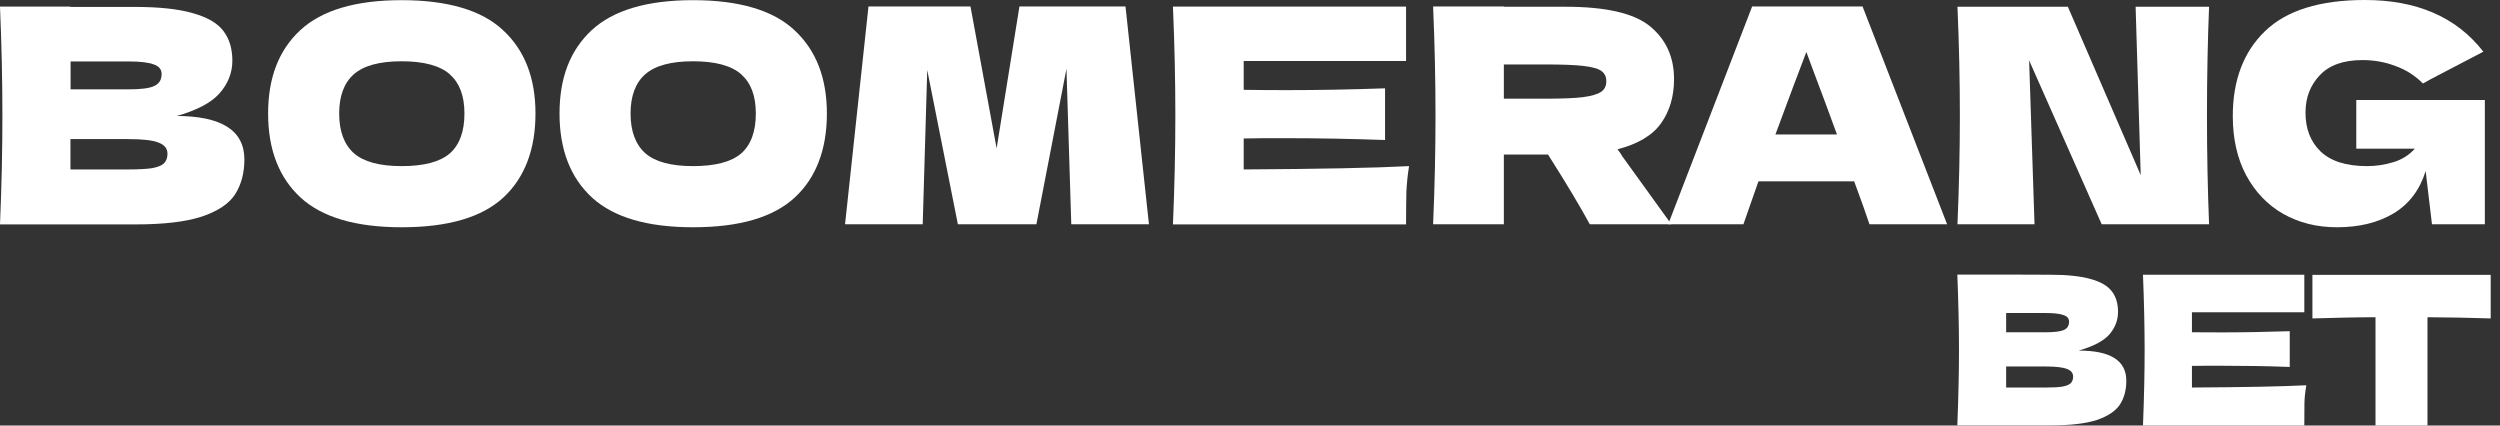 <svg width="94" height="16" viewBox="0 0 94 16" fill="none" xmlns="http://www.w3.org/2000/svg">
<rect x="0" y="0" width="94" height="16" fill="#333333" stroke="none"/>
<path d="M88.613 3.761H93.43V8.432H91.442L91.205 6.433C90.979 7.15 90.578 7.675 89.996 8.025C89.415 8.37 88.709 8.545 87.873 8.545C87.11 8.545 86.438 8.376 85.84 8.037C85.252 7.698 84.789 7.212 84.45 6.58C84.117 5.947 83.953 5.213 83.953 4.366C83.953 3.022 84.354 1.954 85.162 1.175C85.964 0.395 87.218 0 88.918 0C89.889 0 90.742 0.158 91.476 0.474C92.222 0.791 92.854 1.276 93.374 1.943C93.035 2.118 92.374 2.462 91.386 2.982L91.103 3.14C90.81 2.846 90.471 2.626 90.076 2.485C89.686 2.333 89.268 2.259 88.833 2.259C88.11 2.259 87.574 2.451 87.218 2.835C86.862 3.214 86.687 3.677 86.687 4.236C86.687 4.84 86.873 5.326 87.252 5.693C87.636 6.06 88.217 6.246 89.002 6.246C89.341 6.246 89.669 6.196 89.985 6.1C90.307 6.004 90.578 5.834 90.798 5.591H88.596V3.761H88.613Z" fill="white"/>
<path d="M83.061 0.254C83.01 1.525 82.982 2.886 82.982 4.337C82.982 5.789 83.01 7.161 83.061 8.432H79.023L76.295 2.27L76.498 8.432H73.601C73.663 6.975 73.691 5.608 73.691 4.337C73.691 3.067 73.663 1.711 73.601 0.254H77.752L80.491 6.585L80.299 0.254H83.061Z" fill="white"/>
<path d="M70.292 8.432C70.15 8.003 69.958 7.466 69.716 6.817H66.118L65.553 8.432H62.724L65.881 0.243H70.032L73.211 8.432H70.292ZM69.072 5.06C68.784 4.27 68.49 3.479 68.191 2.688L67.919 1.954C67.654 2.637 67.27 3.671 66.756 5.055H69.072V5.06Z" fill="white"/>
<path d="M62.944 2.971C62.944 3.626 62.78 4.179 62.458 4.631C62.142 5.083 61.594 5.411 60.82 5.614C60.911 5.732 60.973 5.828 61.012 5.896L62.842 8.432H59.776C59.442 7.816 58.923 6.941 58.206 5.811H56.545V8.432H53.885C53.947 6.975 53.975 5.608 53.975 4.337C53.975 3.067 53.947 1.7 53.885 0.243H56.545V0.254H58.861C60.38 0.254 61.442 0.497 62.04 0.988C62.639 1.48 62.944 2.14 62.944 2.976V2.971ZM56.545 2.423V3.711H58.07C58.708 3.711 59.188 3.694 59.516 3.654C59.849 3.609 60.075 3.541 60.205 3.451C60.335 3.36 60.397 3.231 60.397 3.055C60.397 2.88 60.335 2.762 60.216 2.671C60.097 2.581 59.872 2.519 59.538 2.479C59.205 2.44 58.719 2.423 58.07 2.423H56.545Z" fill="white"/>
<path d="M46.763 6.371C49.621 6.354 51.694 6.314 52.981 6.246C52.93 6.557 52.897 6.873 52.88 7.207C52.874 7.528 52.868 7.941 52.868 8.438H44.103C44.165 6.981 44.193 5.614 44.193 4.343C44.193 3.072 44.165 1.706 44.103 0.249H52.868V2.293H46.763V3.377C47.125 3.383 47.655 3.389 48.367 3.389C49.564 3.389 50.801 3.366 52.078 3.321V5.264C50.801 5.219 49.559 5.196 48.367 5.196C47.661 5.196 47.125 5.196 46.763 5.207V6.382V6.371Z" fill="white"/>
<path d="M42.319 0.243L43.2 8.432H40.28L40.099 2.587L38.969 8.432H36.016L34.864 2.632L34.694 8.432H31.774L32.655 0.243H36.49L37.473 5.58L38.331 0.243H42.324H42.319Z" fill="white"/>
<path d="M26.059 8.545C24.336 8.545 23.071 8.172 22.258 7.427C21.445 6.676 21.038 5.62 21.038 4.27C21.038 2.92 21.439 1.886 22.247 1.135C23.06 0.384 24.331 0.006 26.059 0.006C27.787 0.006 29.069 0.384 29.871 1.135C30.684 1.886 31.091 2.931 31.091 4.27C31.091 5.608 30.69 6.681 29.882 7.427C29.075 8.172 27.804 8.545 26.059 8.545ZM26.059 6.246C26.895 6.246 27.493 6.088 27.866 5.772C28.233 5.45 28.419 4.947 28.419 4.27C28.419 3.592 28.233 3.118 27.866 2.79C27.499 2.468 26.895 2.304 26.059 2.304C25.223 2.304 24.635 2.468 24.263 2.79C23.896 3.112 23.709 3.609 23.709 4.27C23.709 4.931 23.896 5.433 24.263 5.761C24.63 6.083 25.228 6.246 26.059 6.246Z" fill="white"/>
<path d="M15.102 8.545C13.38 8.545 12.114 8.172 11.301 7.427C10.488 6.676 10.081 5.62 10.081 4.27C10.081 2.92 10.482 1.886 11.29 1.135C12.103 0.384 13.374 0.006 15.102 0.006C16.83 0.006 18.112 0.384 18.914 1.135C19.728 1.886 20.134 2.931 20.134 4.27C20.134 5.608 19.733 6.681 18.926 7.427C18.118 8.172 16.847 8.545 15.102 8.545ZM15.102 6.246C15.938 6.246 16.537 6.088 16.909 5.772C17.276 5.45 17.463 4.947 17.463 4.27C17.463 3.592 17.276 3.118 16.909 2.79C16.542 2.468 15.938 2.304 15.102 2.304C14.266 2.304 13.679 2.468 13.306 2.79C12.939 3.112 12.753 3.609 12.753 4.27C12.753 4.931 12.939 5.433 13.306 5.761C13.673 6.083 14.272 6.246 15.102 6.246Z" fill="white"/>
<path d="M6.613 4.36C8.33 4.36 9.189 4.902 9.189 5.998C9.189 6.506 9.07 6.947 8.839 7.308C8.607 7.664 8.189 7.941 7.585 8.144C6.981 8.342 6.15 8.438 5.077 8.438H0C0.062 6.981 0.09 5.614 0.09 4.343C0.09 3.072 0.062 1.706 0 0.249H2.649V0.26H5.055C5.987 0.26 6.721 0.339 7.257 0.497C7.8 0.65 8.178 0.87 8.398 1.163C8.624 1.457 8.737 1.83 8.737 2.282C8.737 2.734 8.573 3.151 8.251 3.513C7.935 3.869 7.393 4.151 6.613 4.371V4.36ZM2.654 2.31V3.36H4.823C5.292 3.36 5.614 3.321 5.795 3.236C5.981 3.151 6.077 3.005 6.077 2.784C6.077 2.609 5.981 2.491 5.783 2.423C5.597 2.349 5.275 2.31 4.823 2.31H2.654ZM4.817 6.371C5.207 6.371 5.507 6.354 5.71 6.325C5.919 6.286 6.071 6.229 6.162 6.145C6.252 6.054 6.297 5.936 6.297 5.783C6.297 5.586 6.19 5.45 5.97 5.365C5.761 5.275 5.377 5.23 4.817 5.23H2.649V6.371H4.817Z" fill="white"/>
<path d="M78.17 13.182C79.356 13.182 79.949 13.56 79.949 14.311C79.949 14.667 79.87 14.966 79.706 15.215C79.543 15.458 79.254 15.65 78.842 15.791C78.424 15.927 77.848 15.994 77.108 15.994H73.596C73.635 14.983 73.658 14.04 73.658 13.159C73.658 12.278 73.635 11.335 73.596 10.324H75.431L77.091 10.33C77.735 10.33 78.243 10.386 78.616 10.493C78.989 10.595 79.254 10.753 79.407 10.957C79.565 11.16 79.638 11.42 79.638 11.73C79.638 12.041 79.526 12.329 79.305 12.583C79.085 12.826 78.707 13.024 78.176 13.176L78.17 13.182ZM75.431 11.764V12.493H76.928C77.249 12.493 77.475 12.464 77.6 12.408C77.73 12.352 77.797 12.244 77.797 12.097C77.797 11.979 77.73 11.894 77.594 11.849C77.464 11.798 77.244 11.77 76.933 11.77H75.437L75.431 11.764ZM76.928 14.571C77.199 14.571 77.402 14.56 77.543 14.537C77.69 14.509 77.792 14.47 77.854 14.413C77.916 14.351 77.95 14.266 77.95 14.165C77.95 14.029 77.876 13.933 77.724 13.876C77.577 13.814 77.312 13.78 76.928 13.78H75.431V14.571H76.928ZM82.412 14.571C84.388 14.56 85.823 14.532 86.715 14.486C86.681 14.701 86.653 14.921 86.647 15.147C86.647 15.373 86.642 15.655 86.642 16H80.576C80.616 14.989 80.638 14.046 80.638 13.165C80.638 12.284 80.616 11.341 80.576 10.33H86.642V11.742H82.417V12.493C82.666 12.493 83.038 12.498 83.524 12.498C84.349 12.498 85.207 12.482 86.094 12.453V13.797C85.207 13.764 84.354 13.752 83.524 13.752C83.033 13.752 82.666 13.752 82.417 13.758V14.571H82.412ZM93.656 11.973C92.837 11.945 92.047 11.934 91.273 11.928V16H89.319V11.928C88.545 11.928 87.754 11.951 86.947 11.973V10.335H93.65V11.973H93.656Z" fill="white"/>
</svg>
